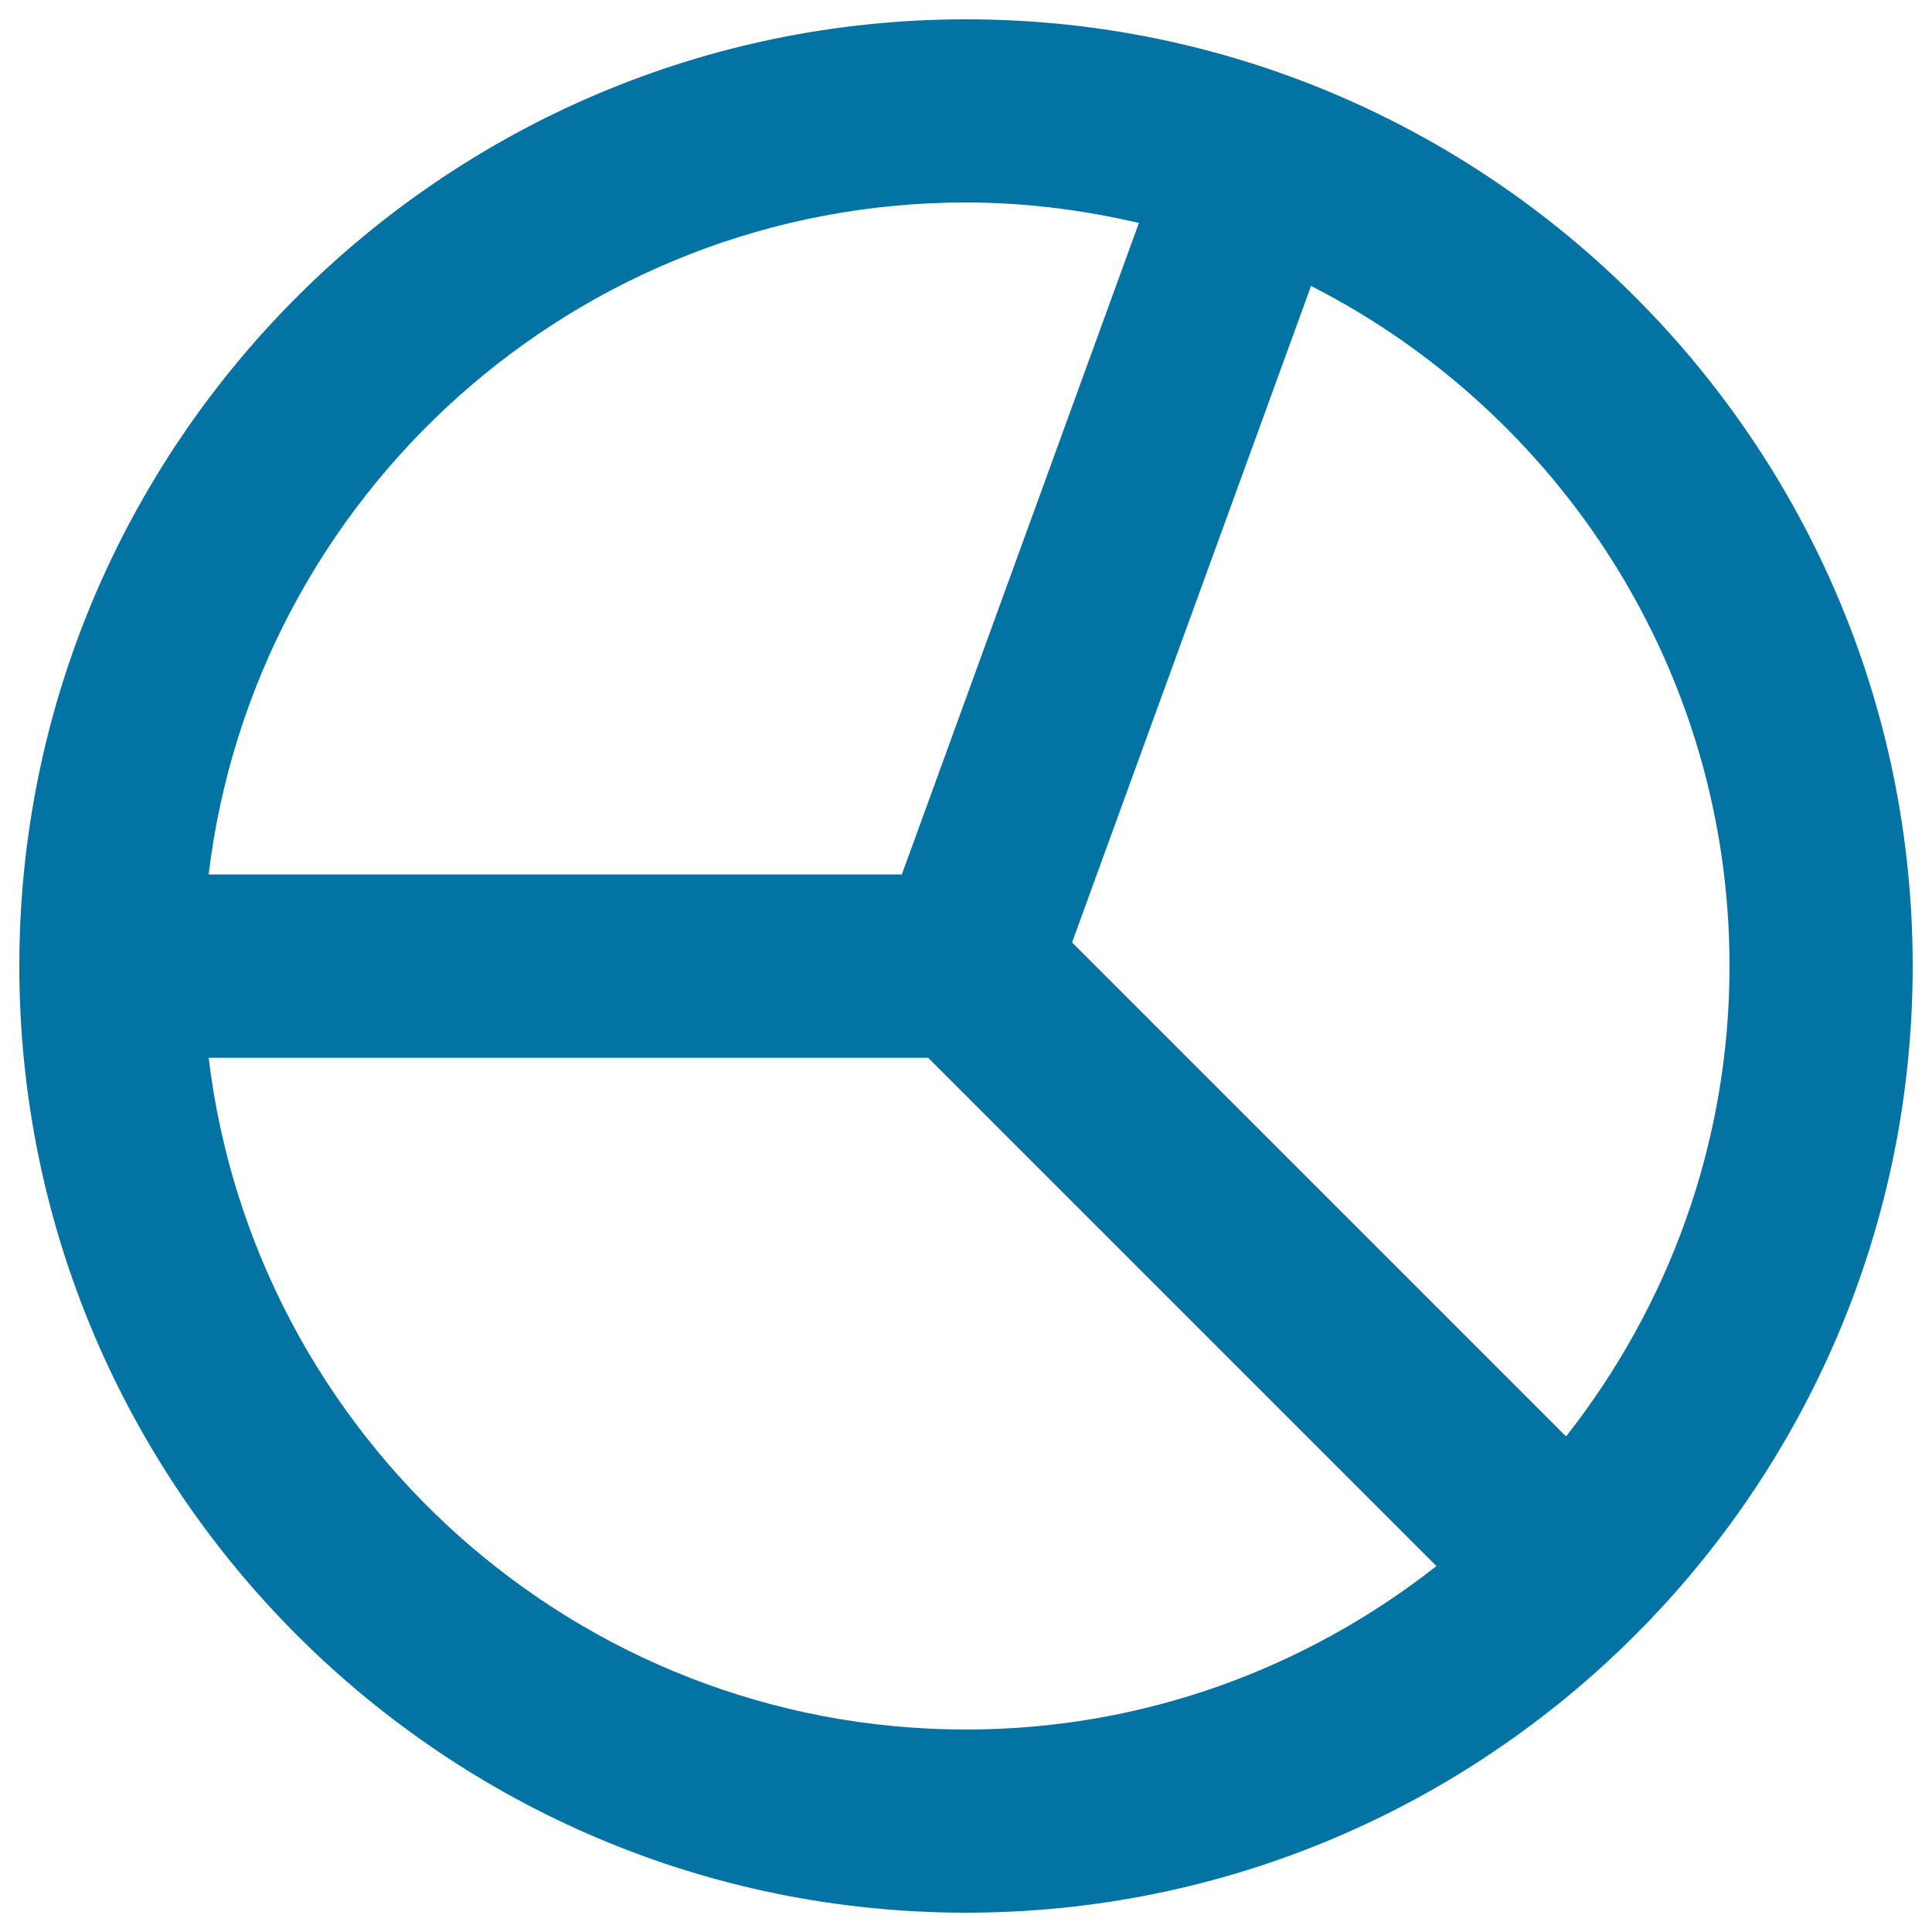 <svg xmlns="http://www.w3.org/2000/svg" viewBox="0 0 1000 1000" style="fill:#0273a2">
<title>Peace Rotated Symbol SVG icon</title>
<g><g id="Round_x5F_Stats_x5F_Alt"><g><path d="M500,10C229.8,10,10,229.8,10,500c0,270.2,219.8,490,490,490c270.2,0,490-219.8,490-490C990,229.8,770.2,10,500,10z M500,104.8c30.8,0,60.7,3.9,89.5,10.6L466.8,452.6H108C131.5,257,298.2,104.8,500,104.8z M500,895.2c-201.8,0-368.5-152.2-392-347.7h372.4l263.1,263.1C676.3,863.4,591.9,895.2,500,895.2z M810.6,743.5L554.9,487.8L678.6,148c128.3,65.4,216.6,198.5,216.6,352C895.2,591.9,863.4,676.3,810.6,743.5z"/></g></g></g>
</svg>